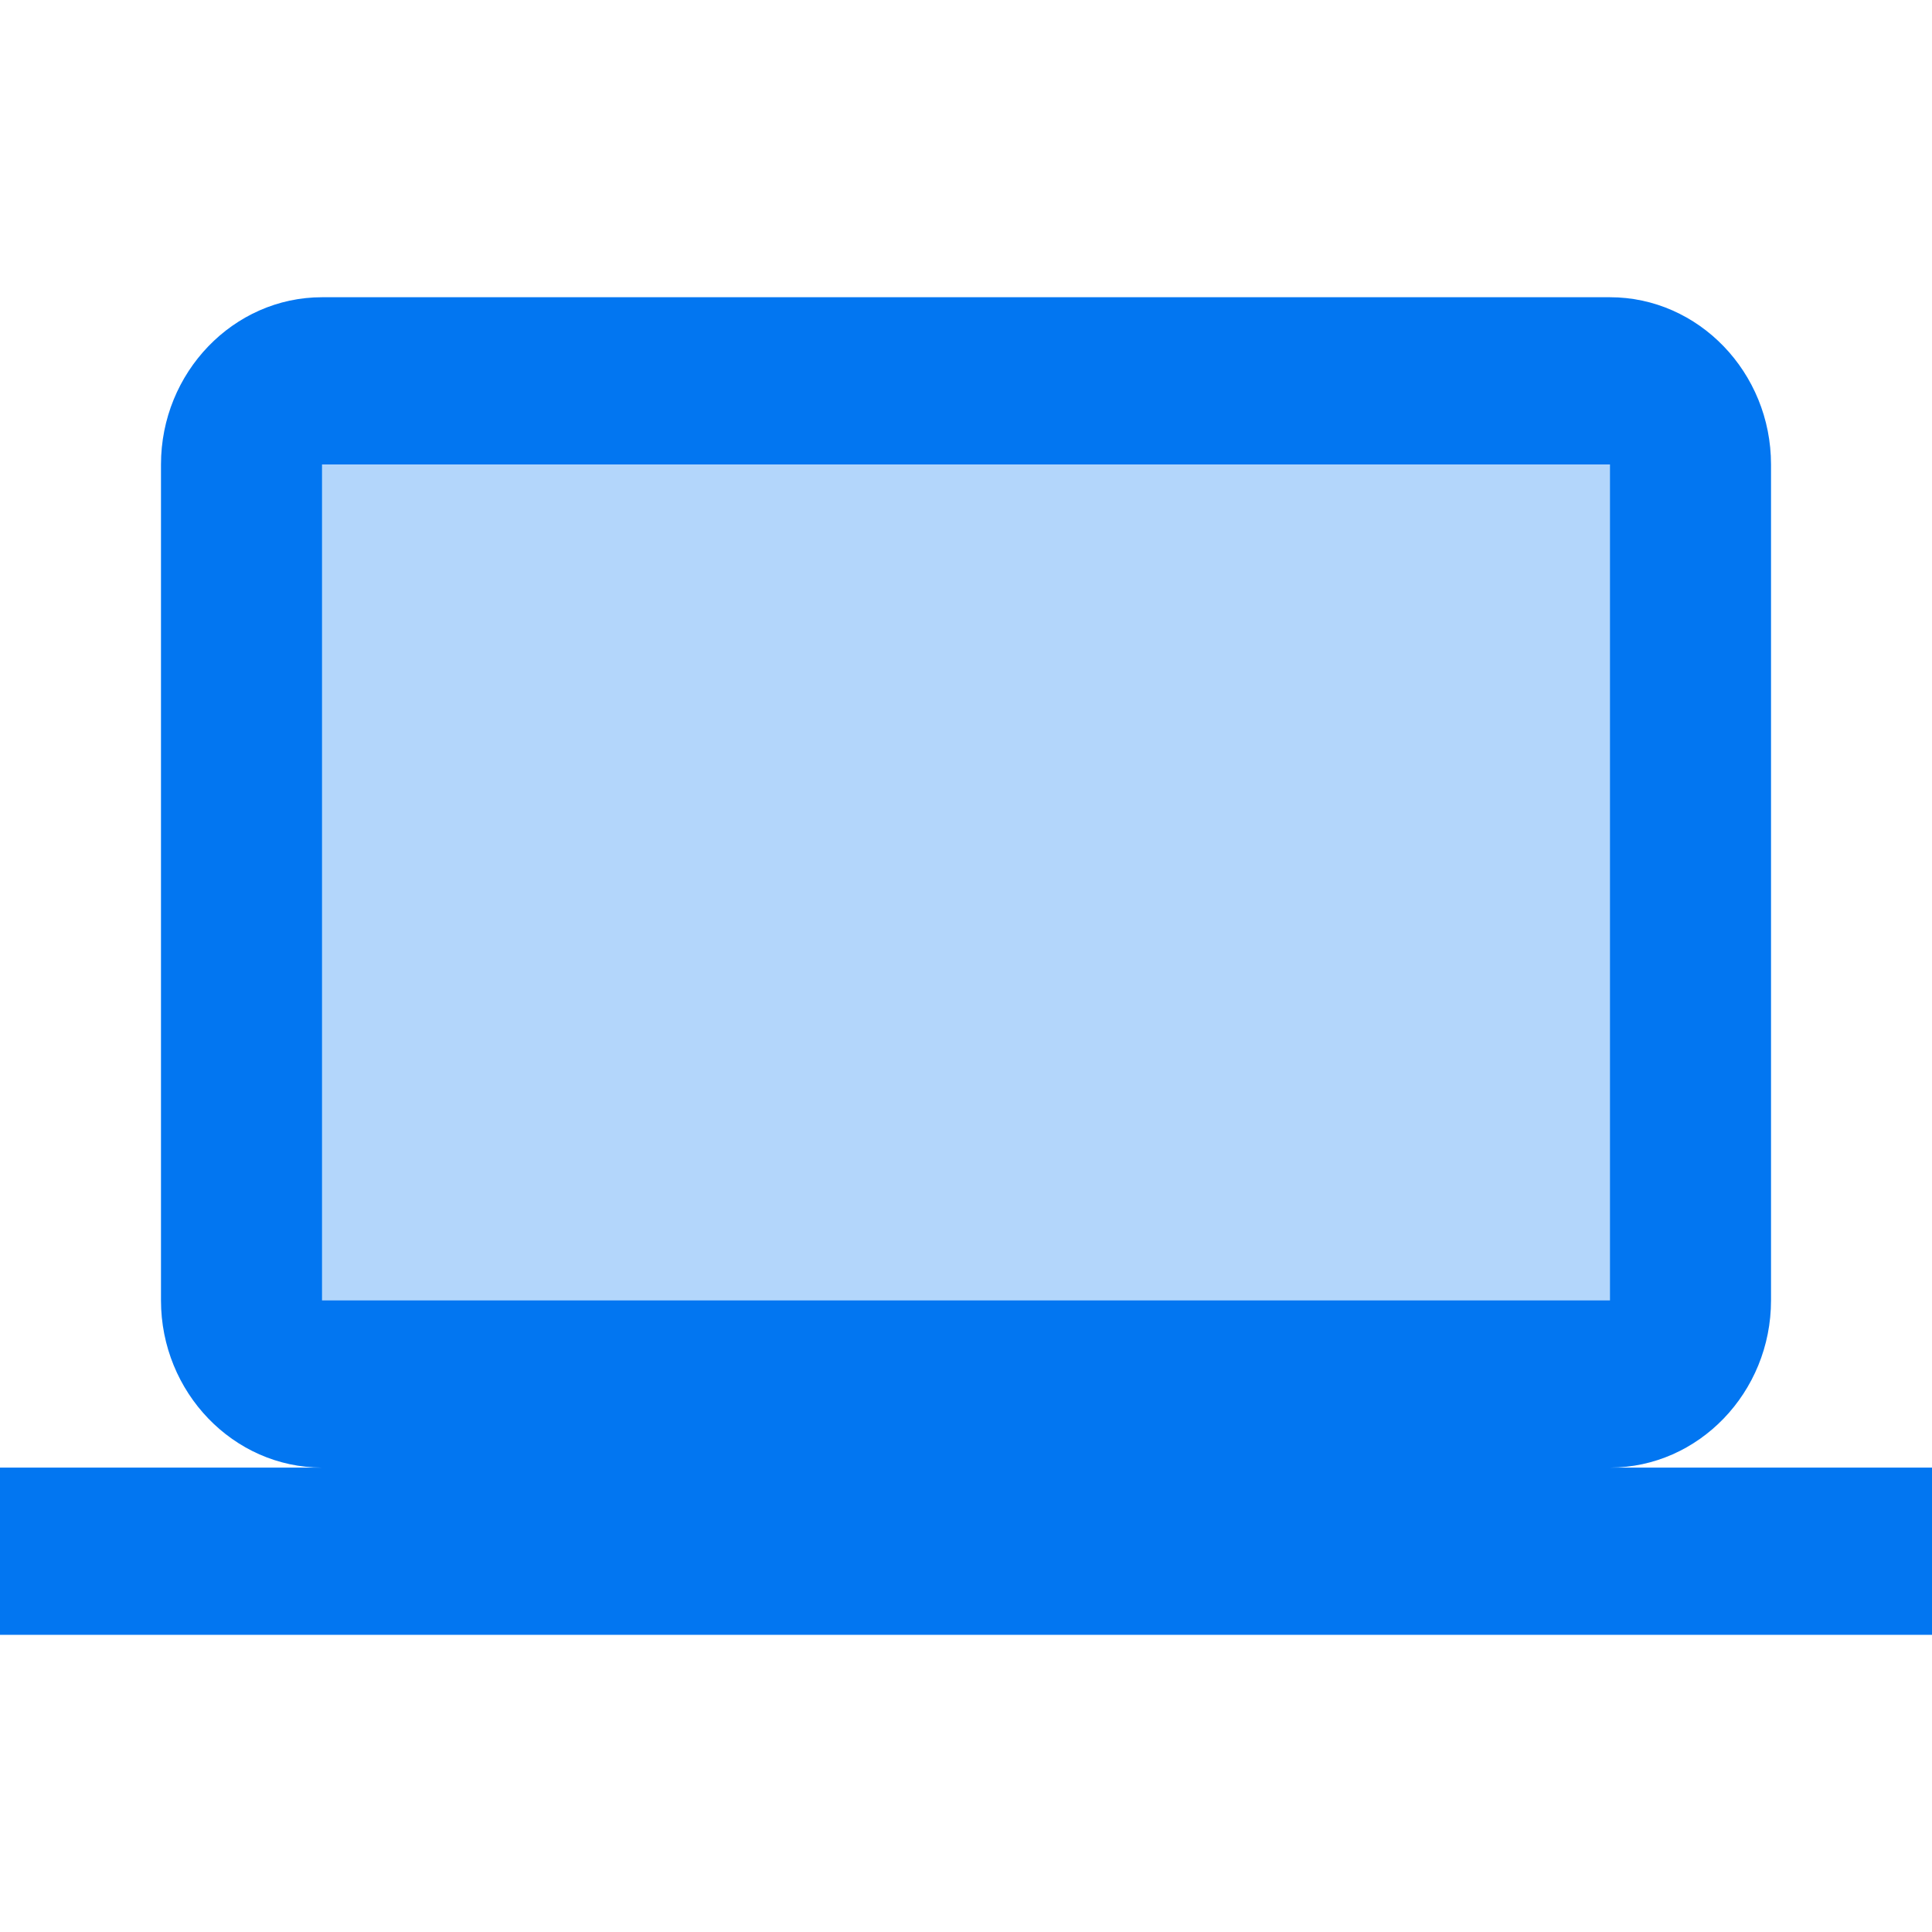 <svg xmlns="http://www.w3.org/2000/svg" width="40" height="40" viewBox="0 0 40 40" fill="none"><path opacity="0.3" d="M6.154 9.23H33.847V27.692H6.154V9.23Z" fill="#0276F1"/><path d="M33.333 30.385C35.167 30.385 36.667 28.827 36.667 26.924V9.616C36.667 7.712 35.167 6.154 33.333 6.154H6.667C4.833 6.154 3.333 7.712 3.333 9.616V26.924C3.333 28.827 4.833 30.385 6.667 30.385H0V33.847H40V30.385H33.333ZM6.667 9.616H33.333V26.924H6.667V9.616Z" fill="#0276F1"/></svg>